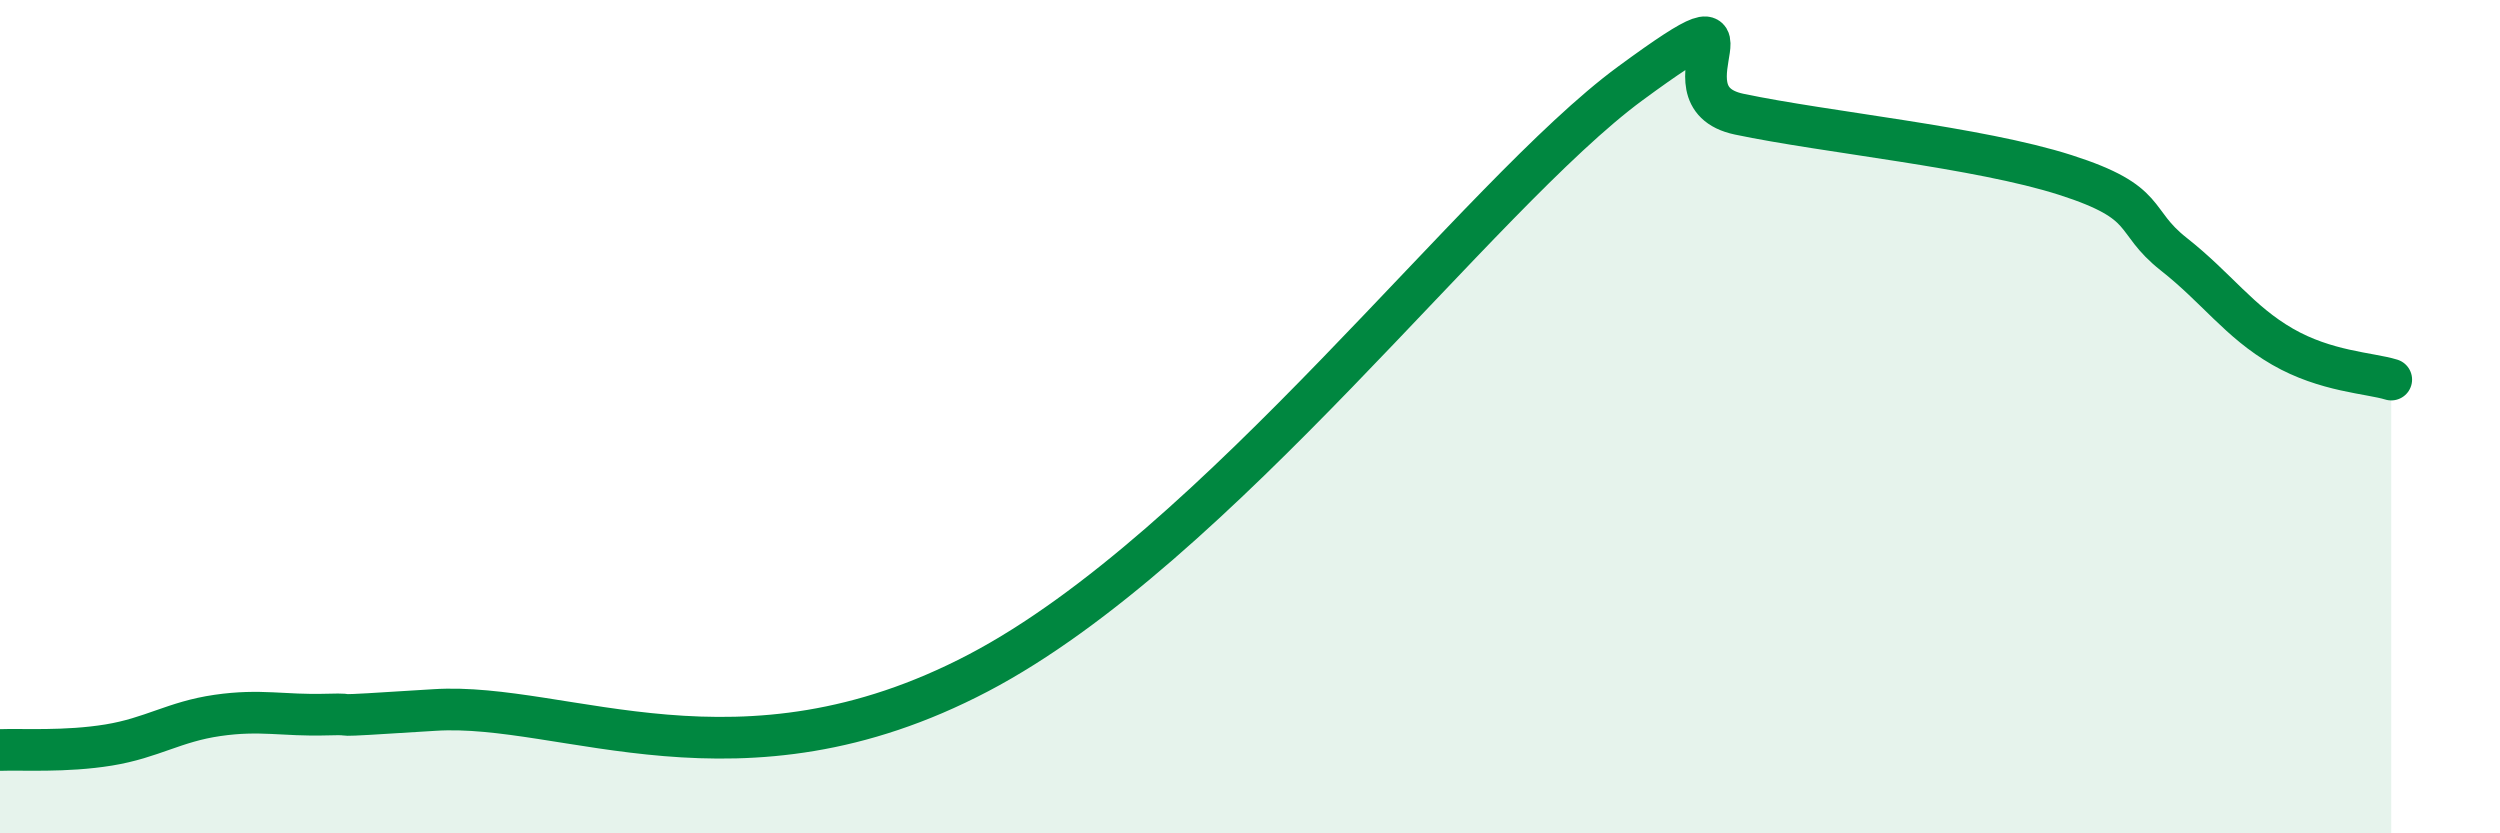 
    <svg width="60" height="20" viewBox="0 0 60 20" xmlns="http://www.w3.org/2000/svg">
      <path
        d="M 0,18 C 0.52,17.98 1.57,18.05 2.61,17.88 C 3.65,17.71 4.18,17.32 5.22,17.17 C 6.26,17.02 6.79,17.18 7.83,17.15 C 8.87,17.12 7.3,17.24 10.43,17.04 C 13.56,16.84 17.74,19.16 23.48,16.15 C 29.22,13.14 35.48,4.68 39.13,2 C 42.78,-0.68 39.65,2.3 41.74,2.74 C 43.83,3.18 47.48,3.53 49.57,4.2 C 51.66,4.87 51.13,5.28 52.17,6.1 C 53.21,6.92 53.74,7.72 54.78,8.32 C 55.82,8.92 56.87,8.95 57.39,9.11L57.39 20L0 20Z"
        fill="#008740"
        opacity="0.1"
        stroke-linecap="round"
        stroke-linejoin="round"
      />
      <path
        d="M 0,18 C 0.52,17.98 1.57,18.05 2.61,17.88 C 3.65,17.71 4.18,17.32 5.22,17.17 C 6.26,17.02 6.79,17.18 7.83,17.15 C 8.87,17.12 7.3,17.24 10.43,17.04 C 13.56,16.84 17.74,19.16 23.48,16.15 C 29.22,13.14 35.48,4.68 39.13,2 C 42.78,-0.68 39.65,2.3 41.74,2.74 C 43.83,3.18 47.48,3.53 49.57,4.2 C 51.66,4.87 51.13,5.28 52.17,6.1 C 53.21,6.92 53.74,7.72 54.78,8.32 C 55.82,8.92 56.87,8.95 57.39,9.11"
        stroke="#008740"
        stroke-width="1"
        fill="none"
        stroke-linecap="round"
        stroke-linejoin="round"
      />
    </svg>
  
